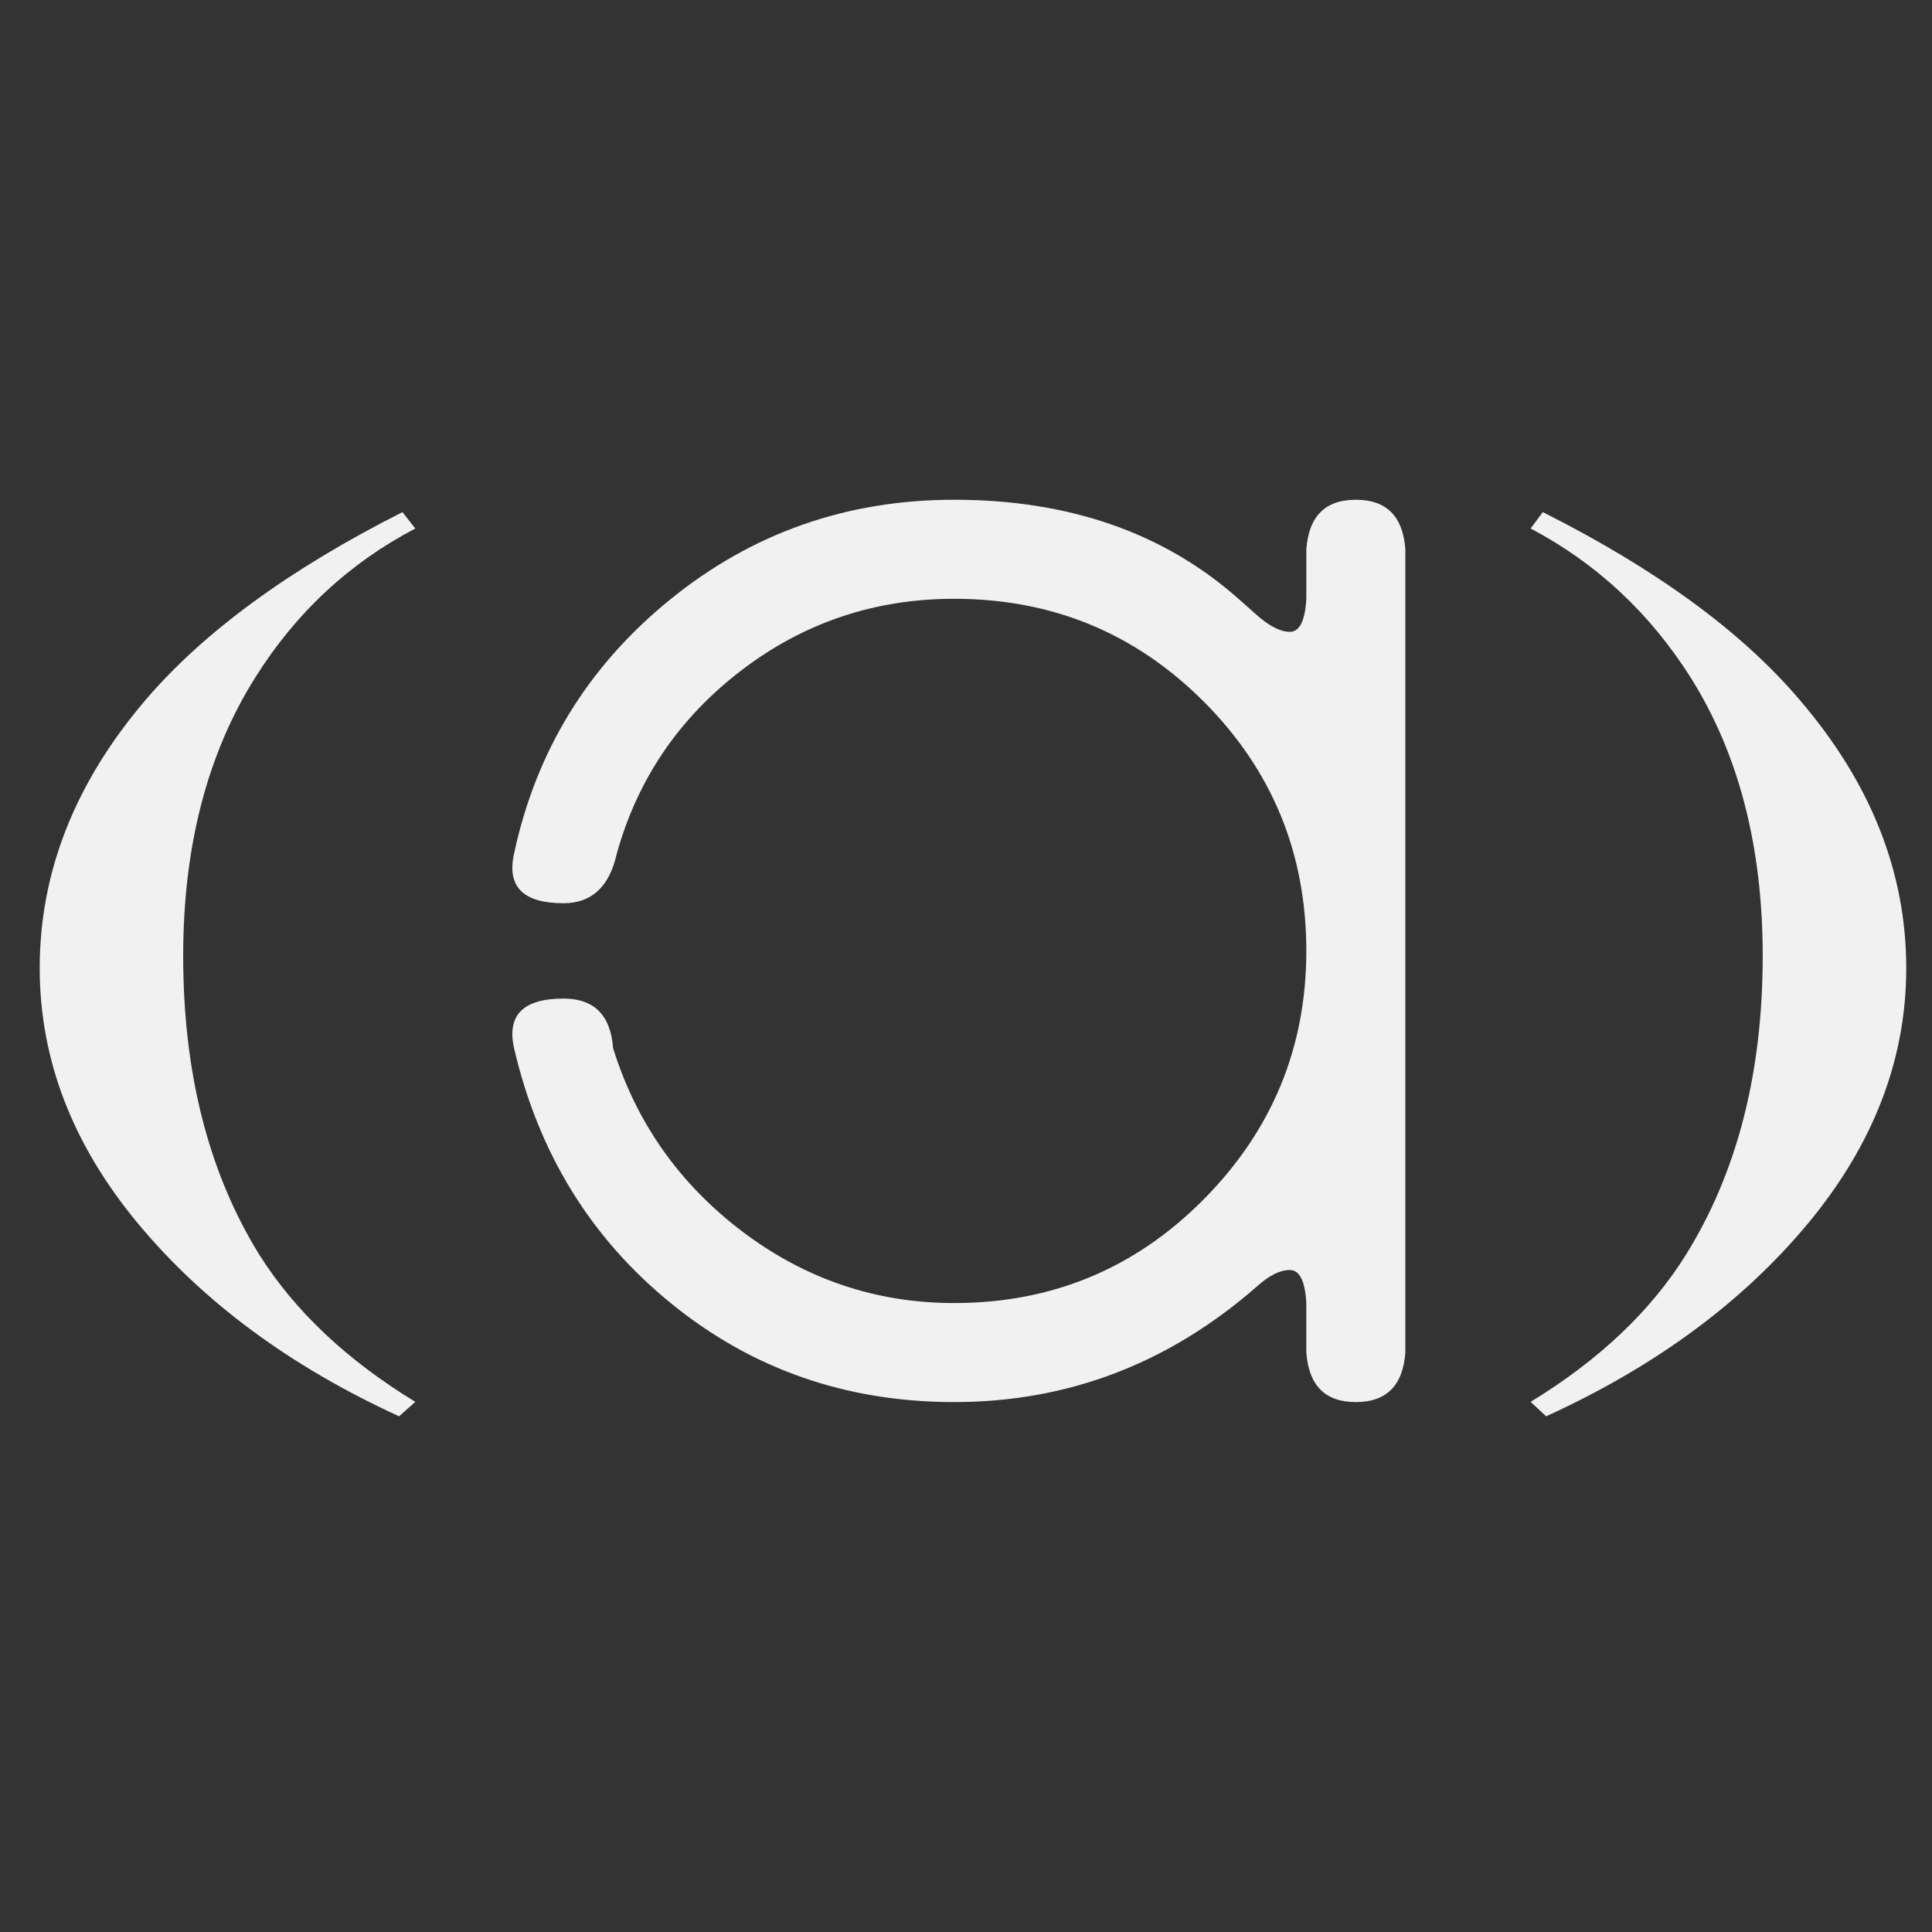 <?xml version="1.0" encoding="utf-8"?>
<!-- Generator: Adobe Illustrator 16.0.0, SVG Export Plug-In . SVG Version: 6.00 Build 0)  -->
<!DOCTYPE svg PUBLIC "-//W3C//DTD SVG 1.1//EN" "http://www.w3.org/Graphics/SVG/1.1/DTD/svg11.dtd">
<svg version="1.1" id="Layer_1" xmlns="http://www.w3.org/2000/svg" xmlns:xlink="http://www.w3.org/1999/xlink" x="0px" y="0px"
	 width="211.238px" height="211.238px" viewBox="-0.001 -42.934 211.238 211.238"
	 enable-background="new -0.001 -42.934 211.238 211.238" xml:space="preserve">
<rect x="-0.001" y="-42.934" width="211.238" height="211.238" fill="#333333" stroke="none"/>
<g>
	<g>
		<path fill="#F1F1F1" d="M43.631,111.919c-11.888-5.449-21.413-12.484-28.563-21.1C7.916,82.203,4.341,72.902,4.341,62.913
			c0-10.485,3.847-20.243,11.541-29.281c6.364-7.458,15.738-14.315,28.119-20.574l1.405,1.794
			C38.156,18.65,32.31,24.1,27.869,31.205c-5.228,8.336-7.841,18.467-7.841,30.388c0,12.771,2.761,23.637,8.288,32.605
			c3.895,6.192,9.592,11.569,17.091,16.143L43.631,111.919z"/>
		<path fill="#F1F1F1" d="M169.051,111.919l-1.701-1.58c7.497-4.573,13.173-9.951,17.02-16.143
			c5.565-8.969,8.358-19.835,8.358-32.605c0-11.92-2.613-22.052-7.842-30.388c-4.485-7.105-10.333-12.555-17.534-16.353l1.329-1.794
			c12.434,6.258,21.804,13.116,28.121,20.573c7.745,9.04,11.619,18.798,11.619,29.281c0,9.988-3.58,19.289-10.729,27.906
			C190.531,99.435,180.99,106.471,169.051,111.919z"/>
	</g>
	<g>
		<path fill="#F1F1F1" d="M148.238,110.364c-3.339,0-5.142-1.806-5.411-5.418v-5.41c-0.133-2.408-0.735-3.611-1.803-3.611
			c-1.073,0-2.278,0.602-3.608,1.805c-9.626,8.419-20.657,12.633-33.089,12.633c-11.765,0-22.057-3.573-30.878-10.729
			c-8.825-7.146-14.574-16.472-17.246-27.972c-0.803-3.608,1.002-5.416,5.413-5.416c3.34,0,5.146,1.806,5.415,5.416
			c2.538,8.158,7.253,14.842,14.136,20.057c6.885,5.206,14.607,7.817,23.162,7.817c10.693,0,19.783-3.776,27.274-11.334
			c7.48-7.55,11.224-16.604,11.224-27.165c0-10.693-3.744-19.783-11.224-27.271c-7.491-7.492-16.581-11.231-27.274-11.231
			c-8.691,0-16.442,2.607-23.261,7.817C74.25,35.568,69.705,42.25,67.434,50.41c-0.803,3.604-2.743,5.412-5.819,5.412
			c-4.41,0-6.215-1.806-5.413-5.412c2.403-11.238,8.086-20.486,17.042-27.772c8.958-7.288,19.317-10.931,31.082-10.931
			c12.562,0,22.927,3.608,31.082,10.828l1.806,1.602c1.47,1.337,2.735,2.009,3.812,2.009c1.068,0,1.667-1.204,1.802-3.611v-5.416
			c0.269-3.61,2.074-5.413,5.411-5.413c3.347,0,5.151,1.803,5.416,5.413v87.826C153.39,108.558,151.584,110.364,148.238,110.364z"/>
	</g>
</g>
</svg>
